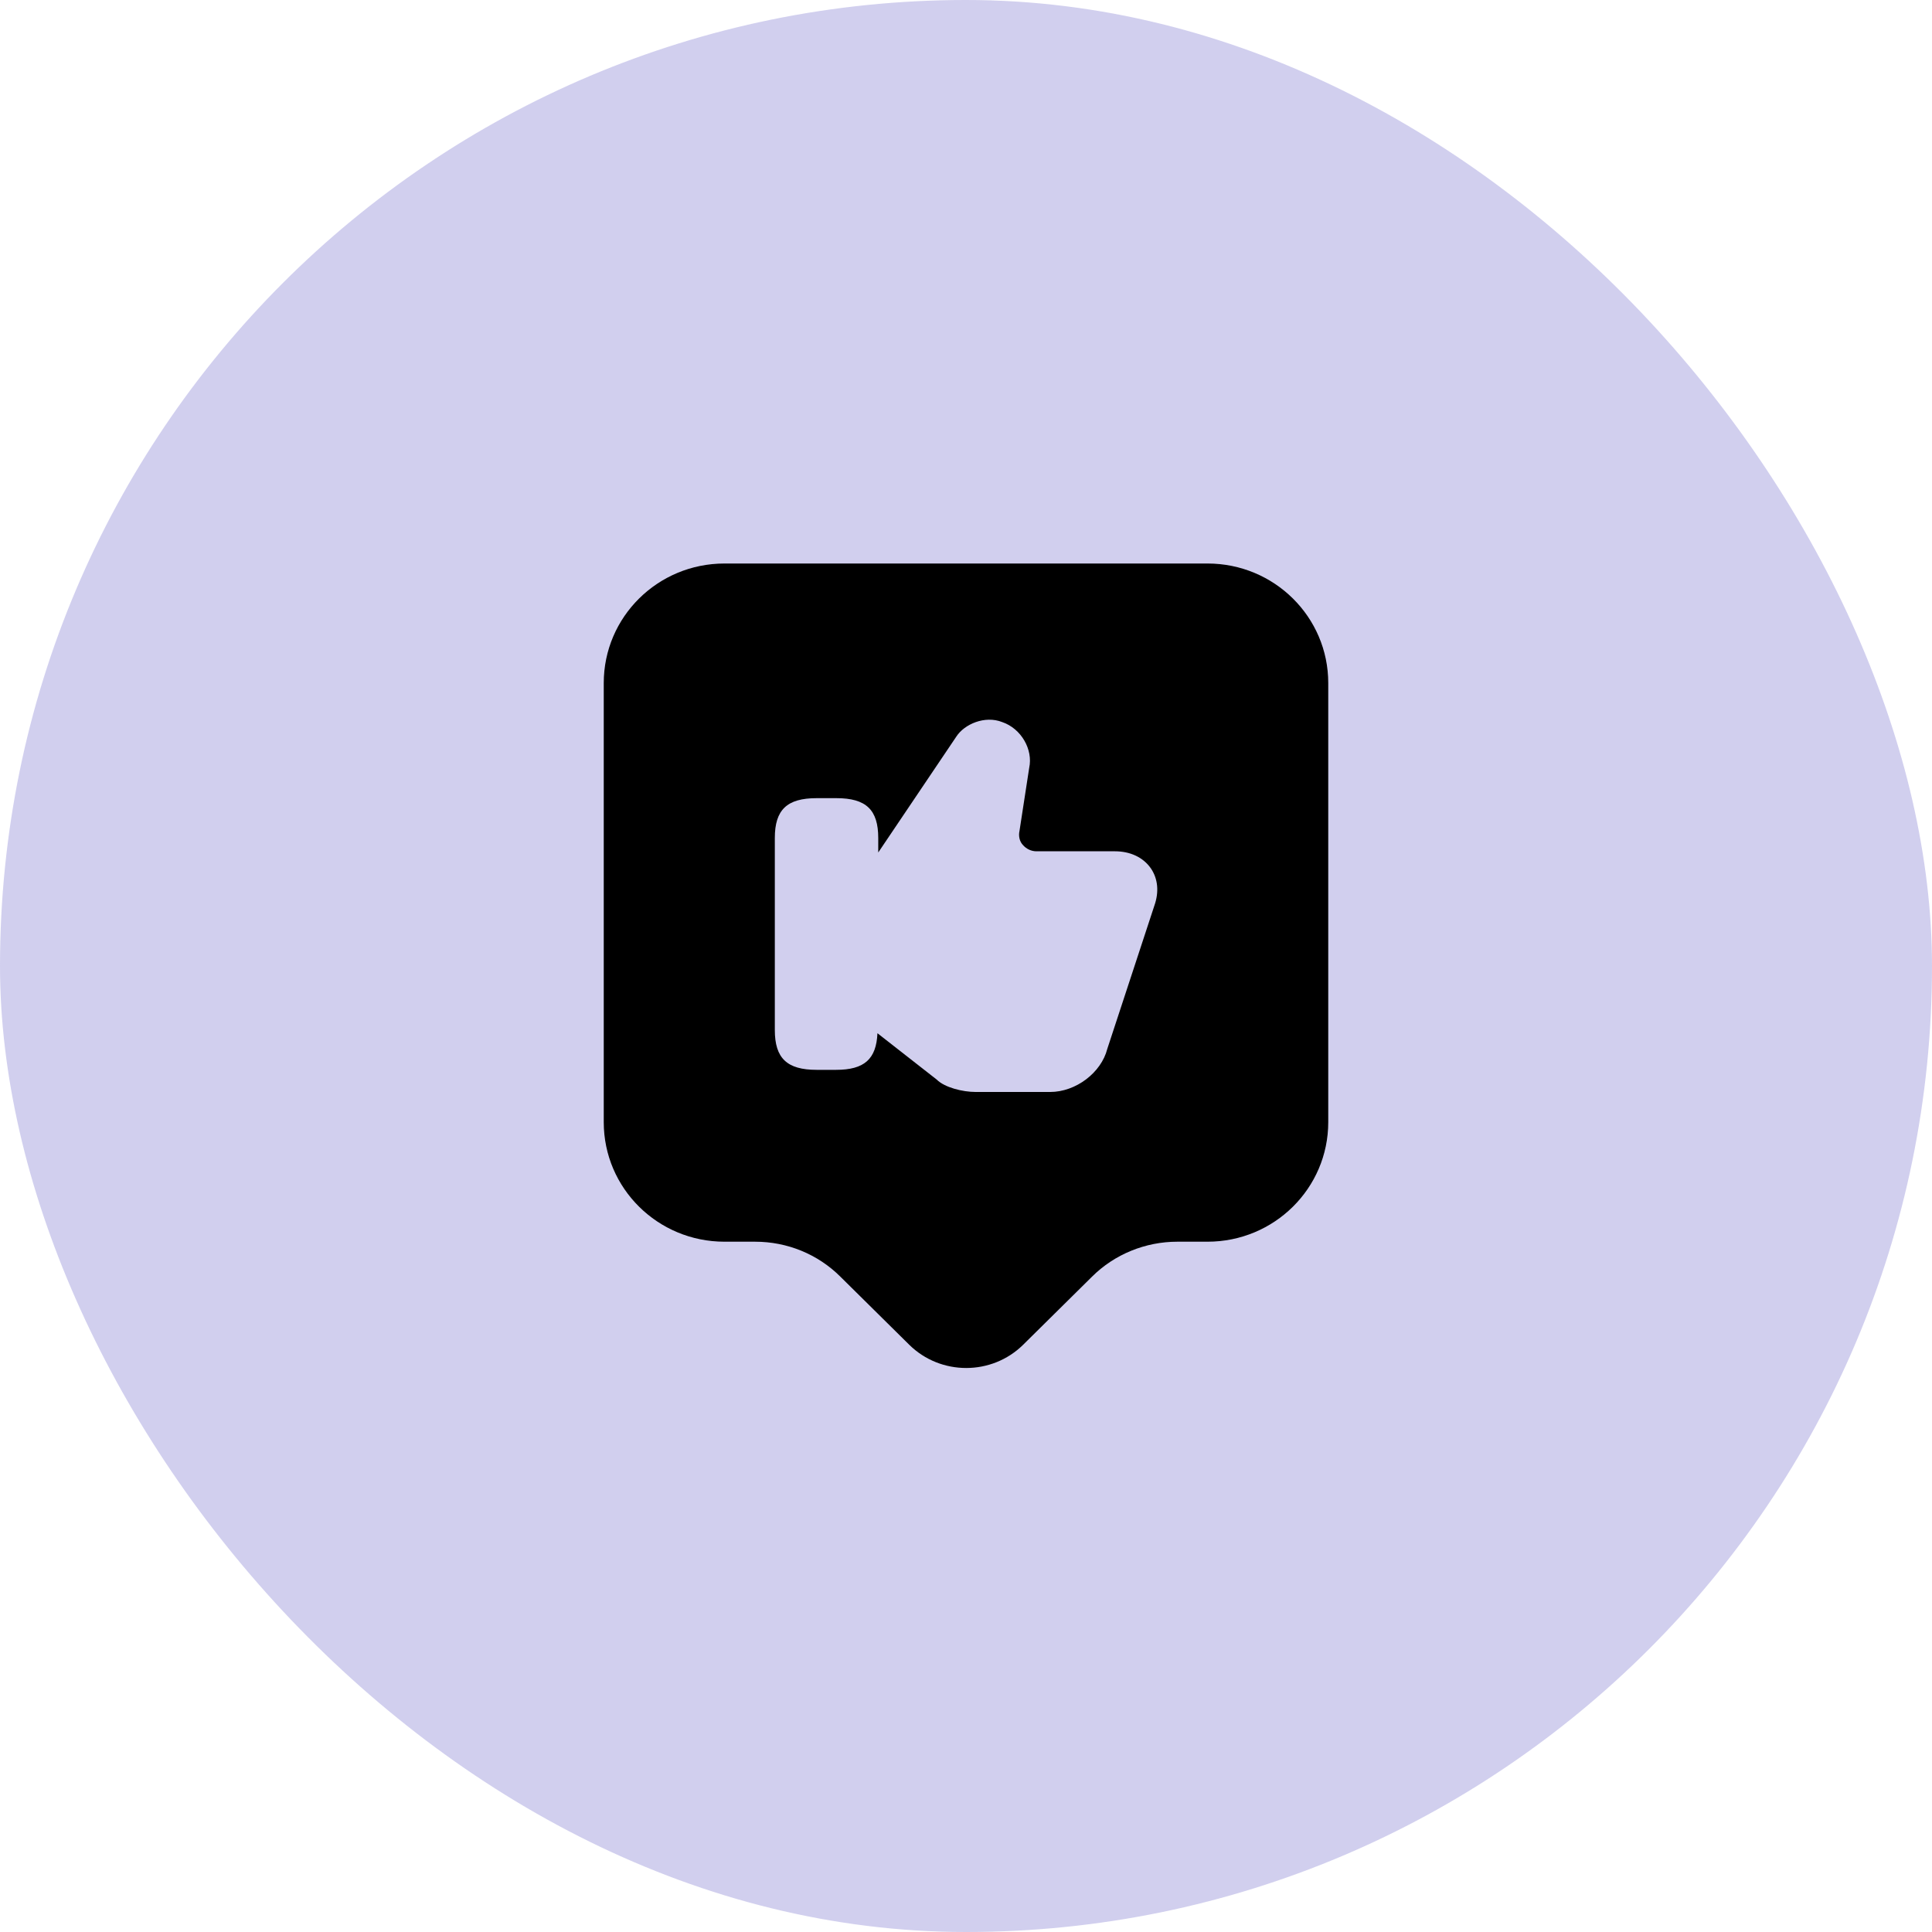 <?xml version="1.0" encoding="UTF-8"?> <svg xmlns="http://www.w3.org/2000/svg" width="64" height="64" viewBox="0 0 64 64" fill="none"><g clip-path="url(#clip0_19121_83069)"><circle opacity="0.3" cx="32" cy="32" r="40" fill="#665EC7"></circle><path d="M40 18.667H24C21.787 18.667 20 20.44 20 22.627V37.173C20 39.36 21.787 41.133 24 41.133H25.013C26.08 41.133 27.093 41.547 27.84 42.293L30.12 44.547C31.16 45.573 32.853 45.573 33.893 44.547L36.173 42.293C36.92 41.547 37.947 41.133 39 41.133H40C42.213 41.133 44 39.36 44 37.173V22.627C44 20.44 42.213 18.667 40 18.667ZM38.24 30L36.68 34.747C36.48 35.533 35.64 36.173 34.787 36.173H32.32C31.893 36.173 31.293 36.027 31.027 35.76L29.067 34.227C29.027 35.08 28.64 35.44 27.693 35.44H27.053C26.067 35.44 25.667 35.053 25.667 34.12V27.76C25.667 26.827 26.067 26.44 27.053 26.44H27.707C28.693 26.44 29.093 26.827 29.093 27.76V28.24L31.68 24.4C31.947 23.987 32.627 23.693 33.2 23.92C33.827 24.133 34.227 24.827 34.093 25.44L33.773 27.52C33.733 27.693 33.773 27.88 33.893 28C34 28.12 34.16 28.2 34.333 28.2H36.933C37.44 28.2 37.867 28.4 38.12 28.76C38.36 29.107 38.4 29.547 38.24 30Z" fill="black"></path></g><defs><clipPath id="clip0_19121_83069"><rect width="64" height="64" rx="32" fill="white"></rect></clipPath></defs></svg> 